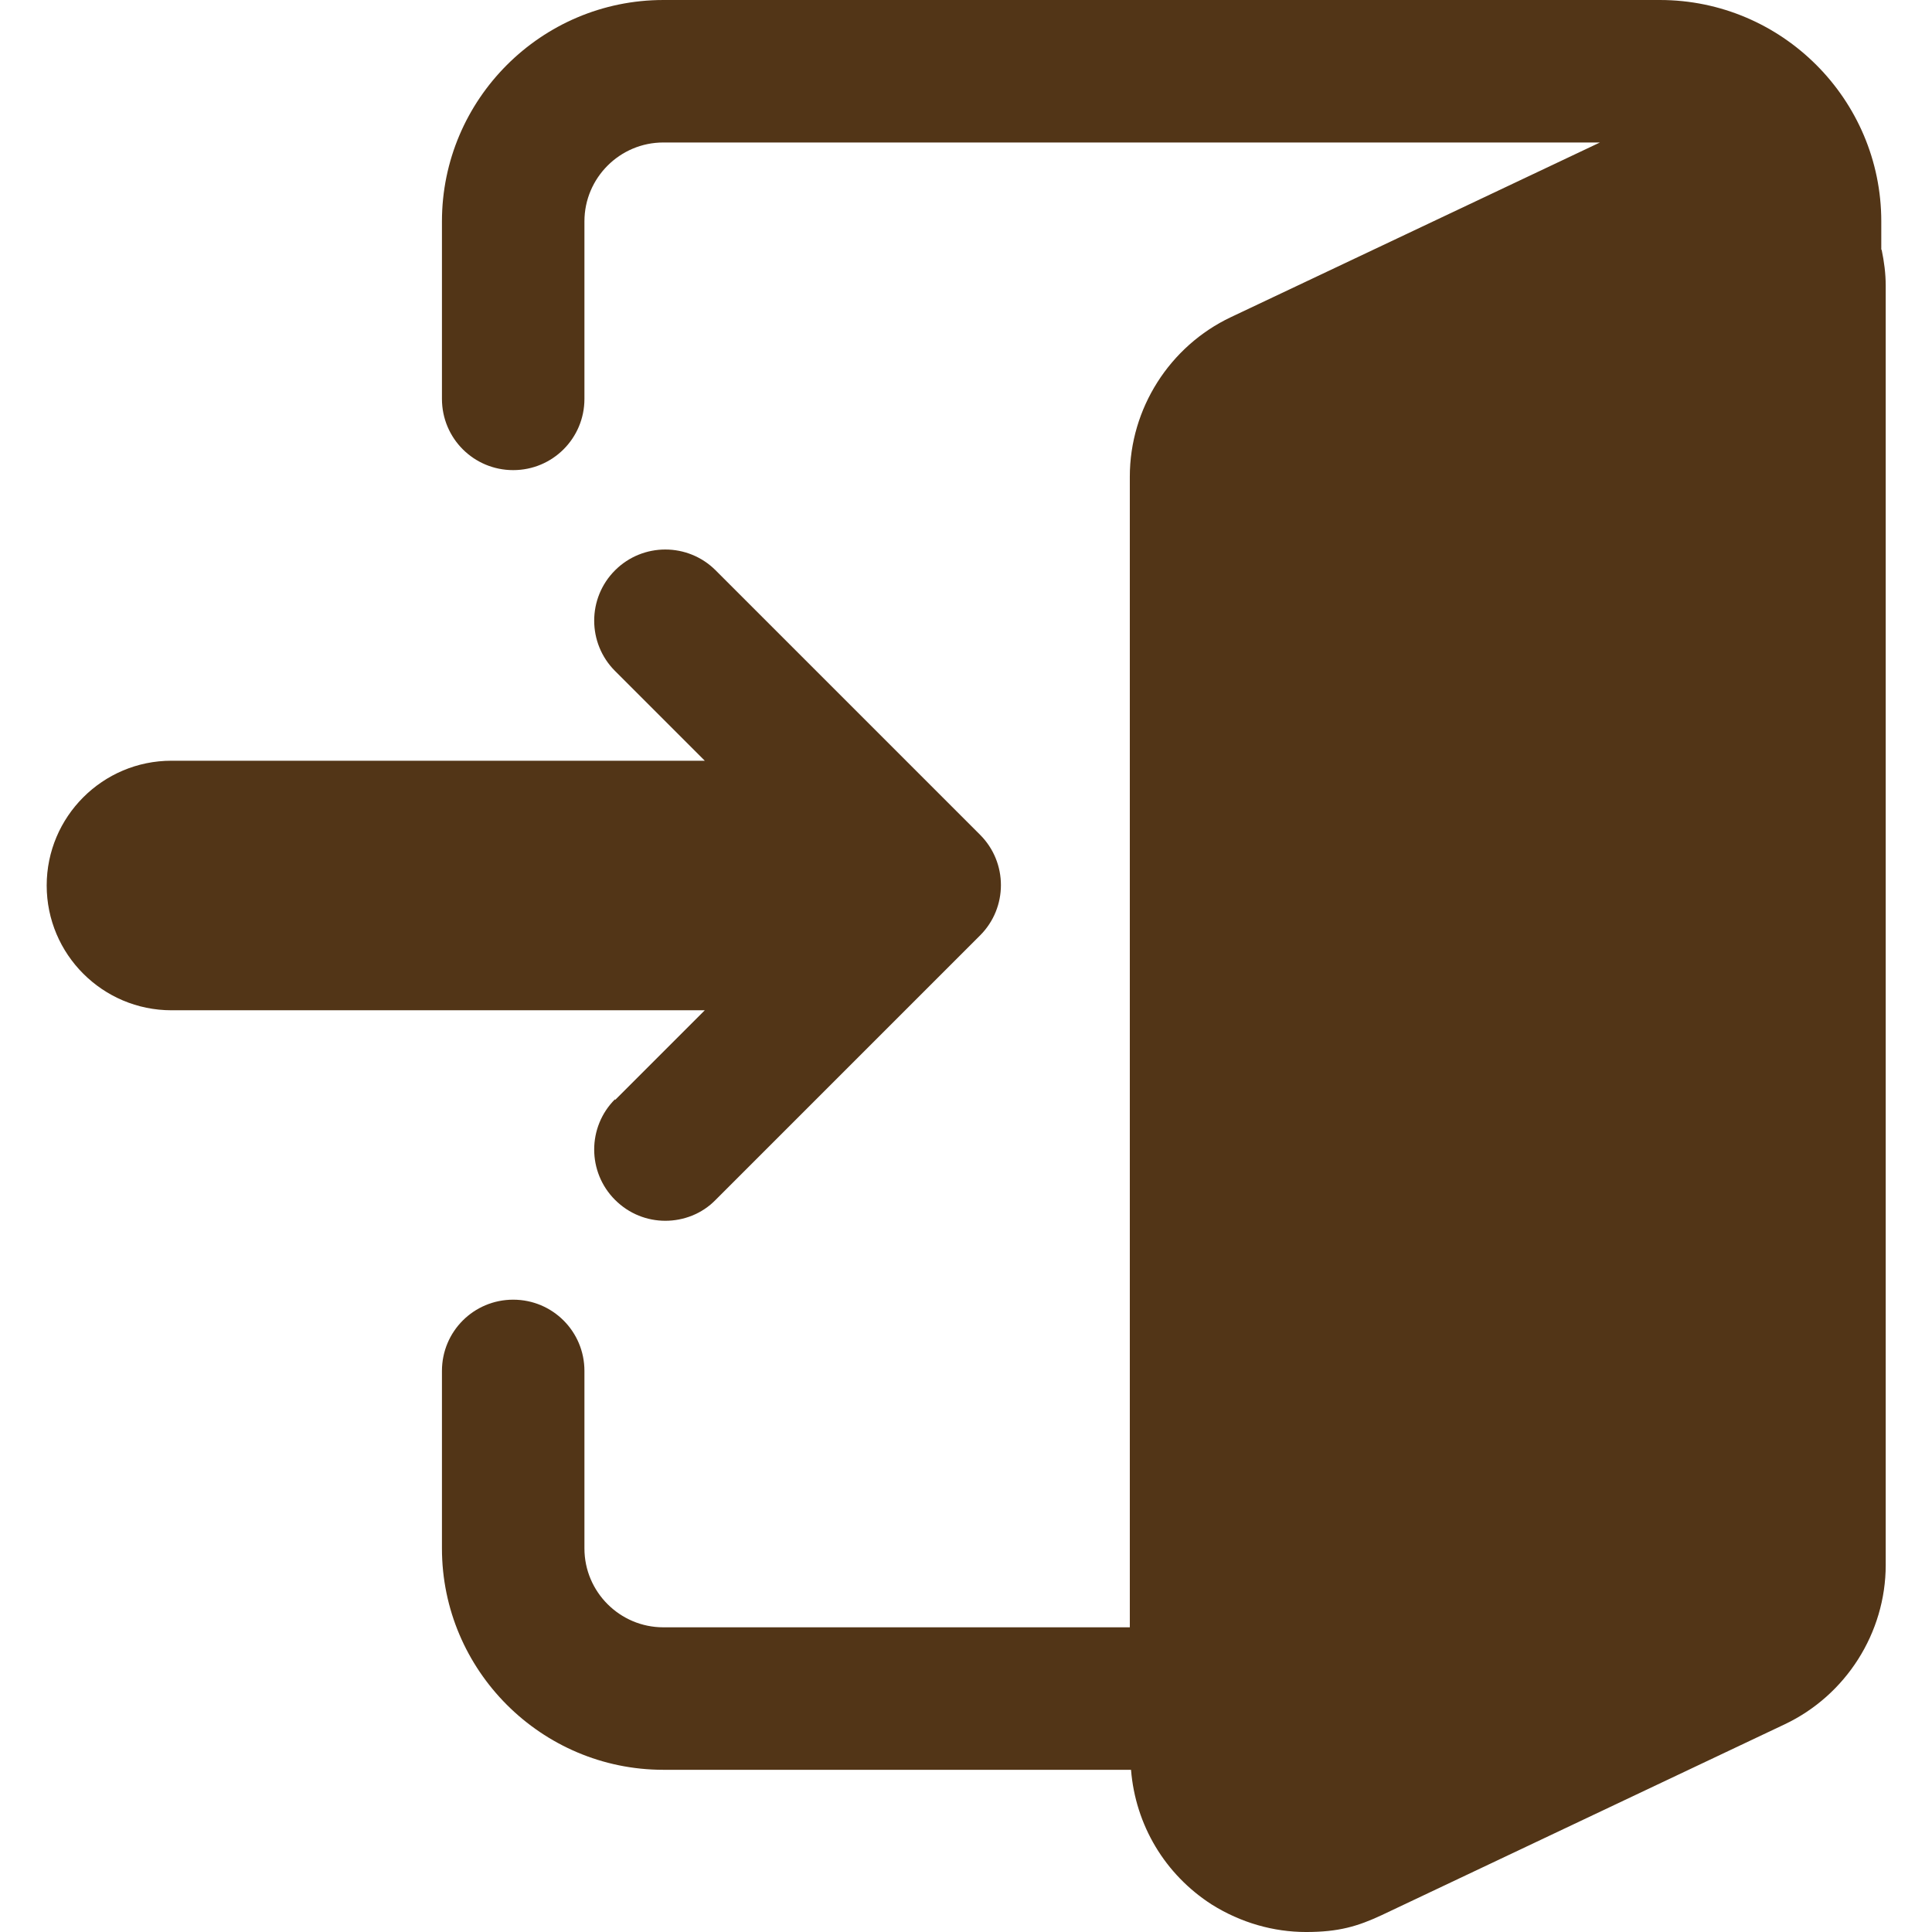 <?xml version="1.0" encoding="UTF-8"?>
<svg id="_レイヤー_1" data-name="レイヤー_1" xmlns="http://www.w3.org/2000/svg" width="480" height="480" version="1.1" viewBox="0 0 480 480">
  <!-- Generator: Adobe Illustrator 29.2.1, SVG Export Plug-In . SVG Version: 2.1.0 Build 116)  -->
  <defs>
    <style>
      .st0 {
        fill: #523517;
      }
    </style>
  </defs>
  <path class="st0" d="M467.4,62v-7c0-30.3-24.7-55-55-55h-247.6c-30.3,0-55,24.7-55,55v44.1c0,9.8,7.9,17.7,17.7,17.7s17.7-7.9,17.7-17.7v-44.1c0-10.8,8.8-19.6,19.6-19.6h232.7l-91.7,43.4c-15.2,7.2-25.1,22.7-25.1,39.6v285.9h-115.9c-10.8,0-19.6-8.8-19.6-19.6v-44.1c0-9.8-7.9-17.7-17.7-17.7s-17.7,7.9-17.7,17.7v44.1c0,30.3,24.7,55,55,55h116.2c1.1,13.7,8.4,26,20.1,33.5,7.2,4.5,15.3,6.8,23.4,6.8s12.8-1.4,18.8-4.2l100.1-47.4c15.2-7.2,25.1-22.7,25.1-39.6V71c0-3.1-.4-6-1-8.9Z"/>
  <path class="st0" d="M152.8,273.1c-6.9,6.9-6.9,18.1,0,25,3.5,3.5,8,5.2,12.5,5.2s9.1-1.7,12.5-5.2l65.7-65.7c6.9-6.9,6.9-18.1,0-25l-65.7-65.7c-6.9-6.9-18.1-6.9-25,0-6.9,6.9-6.9,18.1,0,25l22.3,22.3H42.6c-17.1,0-31,13.9-31,31s13.9,31,31,31h132.5l-22.3,22.3Z"/>
</svg>